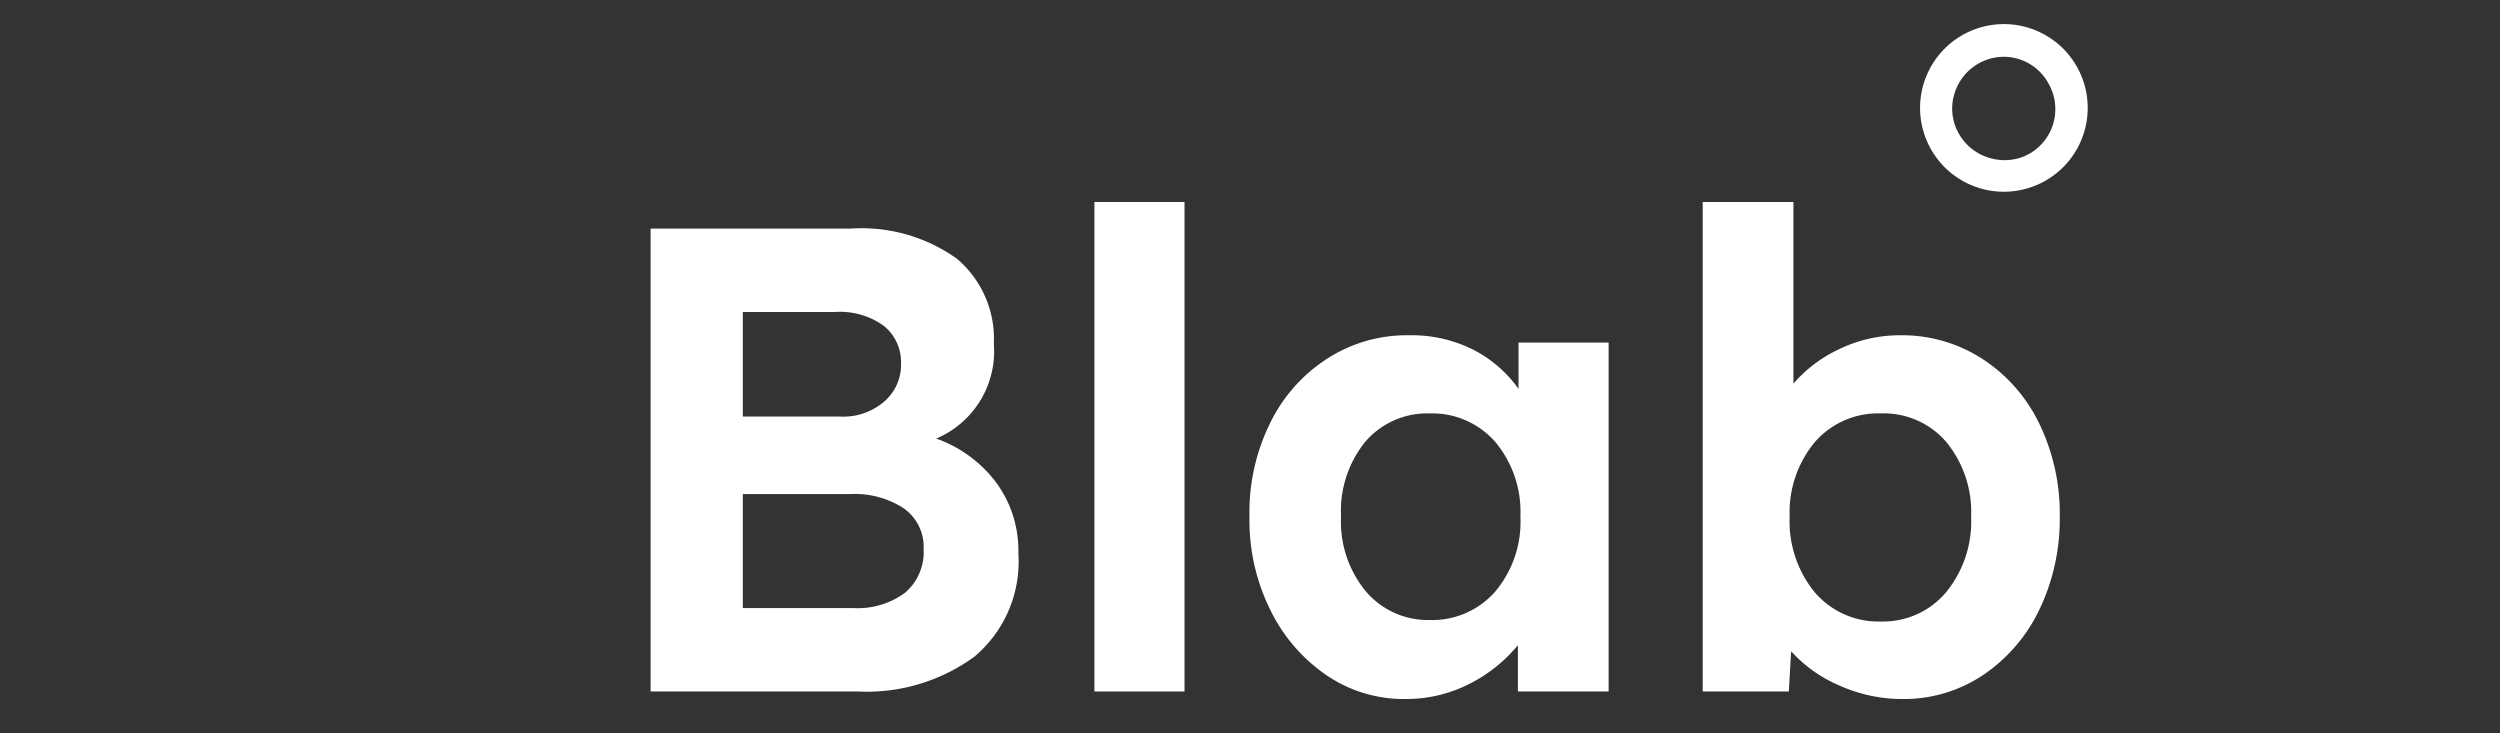 <?xml version="1.0" encoding="UTF-8"?>
<svg xmlns="http://www.w3.org/2000/svg" id="Layer_1" data-name="Layer 1" viewBox="0 0 119.31 35">
  <rect x="0" y="0" width="119.31" height="35" fill="#333333" stroke="none"/>
  <defs>
    <style>.cls-1{fill:#fff;}</style>
  </defs>
  <path class="cls-1" d="M31.05,33V10.91H40.6a7.81,7.81,0,0,1,5.07,1.44,5,5,0,0,1,1.76,4.06,4.52,4.52,0,0,1-2.75,4.52A6.14,6.14,0,0,1,47.52,23a5.47,5.47,0,0,1,1.08,3.41,5.92,5.92,0,0,1-2.1,4.93A8.71,8.71,0,0,1,40.92,33Zm4.4-13.12h4.64a3,3,0,0,0,2.09-.7A2.3,2.3,0,0,0,43,17.39a2.23,2.23,0,0,0-.81-1.83,3.56,3.56,0,0,0-2.35-.67H35.45Zm0,9.14h5.28a3.8,3.8,0,0,0,2.46-.73,2.56,2.56,0,0,0,.89-2.09,2.25,2.25,0,0,0-.95-1.94,4.27,4.27,0,0,0-2.56-.68H35.45Z"></path>
  <path class="cls-1" d="M52.23,33V9.64h4.3V33Z"></path>
  <path class="cls-1" d="M67.06,33.36a6.54,6.54,0,0,1-3.76-1.14,8,8,0,0,1-2.67-3.1,9.63,9.63,0,0,1-1-4.46,9.63,9.63,0,0,1,1-4.5,7.61,7.61,0,0,1,2.72-3.05A7,7,0,0,1,67.25,16a6.53,6.53,0,0,1,3.1.71,6,6,0,0,1,2.12,1.85V16.35h4.3V33H72.44V30.79a7.17,7.17,0,0,1-2.3,1.84A6.66,6.66,0,0,1,67.06,33.36Zm1.17-3.77a4,4,0,0,0,3.13-1.36,5.17,5.17,0,0,0,1.2-3.57,5.21,5.21,0,0,0-1.2-3.57,4,4,0,0,0-3.13-1.36,3.89,3.89,0,0,0-3.08,1.36A5.25,5.25,0,0,0,64,24.66a5.22,5.22,0,0,0,1.19,3.57A3.89,3.89,0,0,0,68.23,29.59Z"></path>
  <path class="cls-1" d="M90.77,33.36a7.32,7.32,0,0,1-3-.65,6.56,6.56,0,0,1-2.29-1.63L85.37,33H81.26V9.64h4.33v8.67a6.48,6.48,0,0,1,2.19-1.65,6.62,6.62,0,0,1,2.9-.66,7.05,7.05,0,0,1,3.9,1.11,7.64,7.64,0,0,1,2.72,3.06,9.86,9.86,0,0,1,1,4.49,10,10,0,0,1-1,4.49,7.83,7.83,0,0,1-2.68,3.08A6.8,6.8,0,0,1,90.77,33.36Zm-1-3.7a3.92,3.92,0,0,0,3.1-1.39,5.33,5.33,0,0,0,1.2-3.61,5.27,5.27,0,0,0-1.18-3.56,3.93,3.93,0,0,0-3.12-1.37,4,4,0,0,0-3.16,1.37,5.24,5.24,0,0,0-1.2,3.56,5.33,5.33,0,0,0,1.2,3.61A4,4,0,0,0,89.79,29.66Z"></path>
  <path class="cls-1" d="M95.63,9.15a4,4,0,0,1-3.46-2,4,4,0,1,1,3.46,2Zm0-6.44a2.47,2.47,0,0,0-2.37,1.81,2.4,2.4,0,0,0,.23,1.87A2.46,2.46,0,0,0,95,7.55a2.42,2.42,0,0,0,1.88-.23A2.45,2.45,0,0,0,97.77,4,2.43,2.43,0,0,0,96.28,2.8,2.5,2.5,0,0,0,95.62,2.71Z"></path>
</svg>
